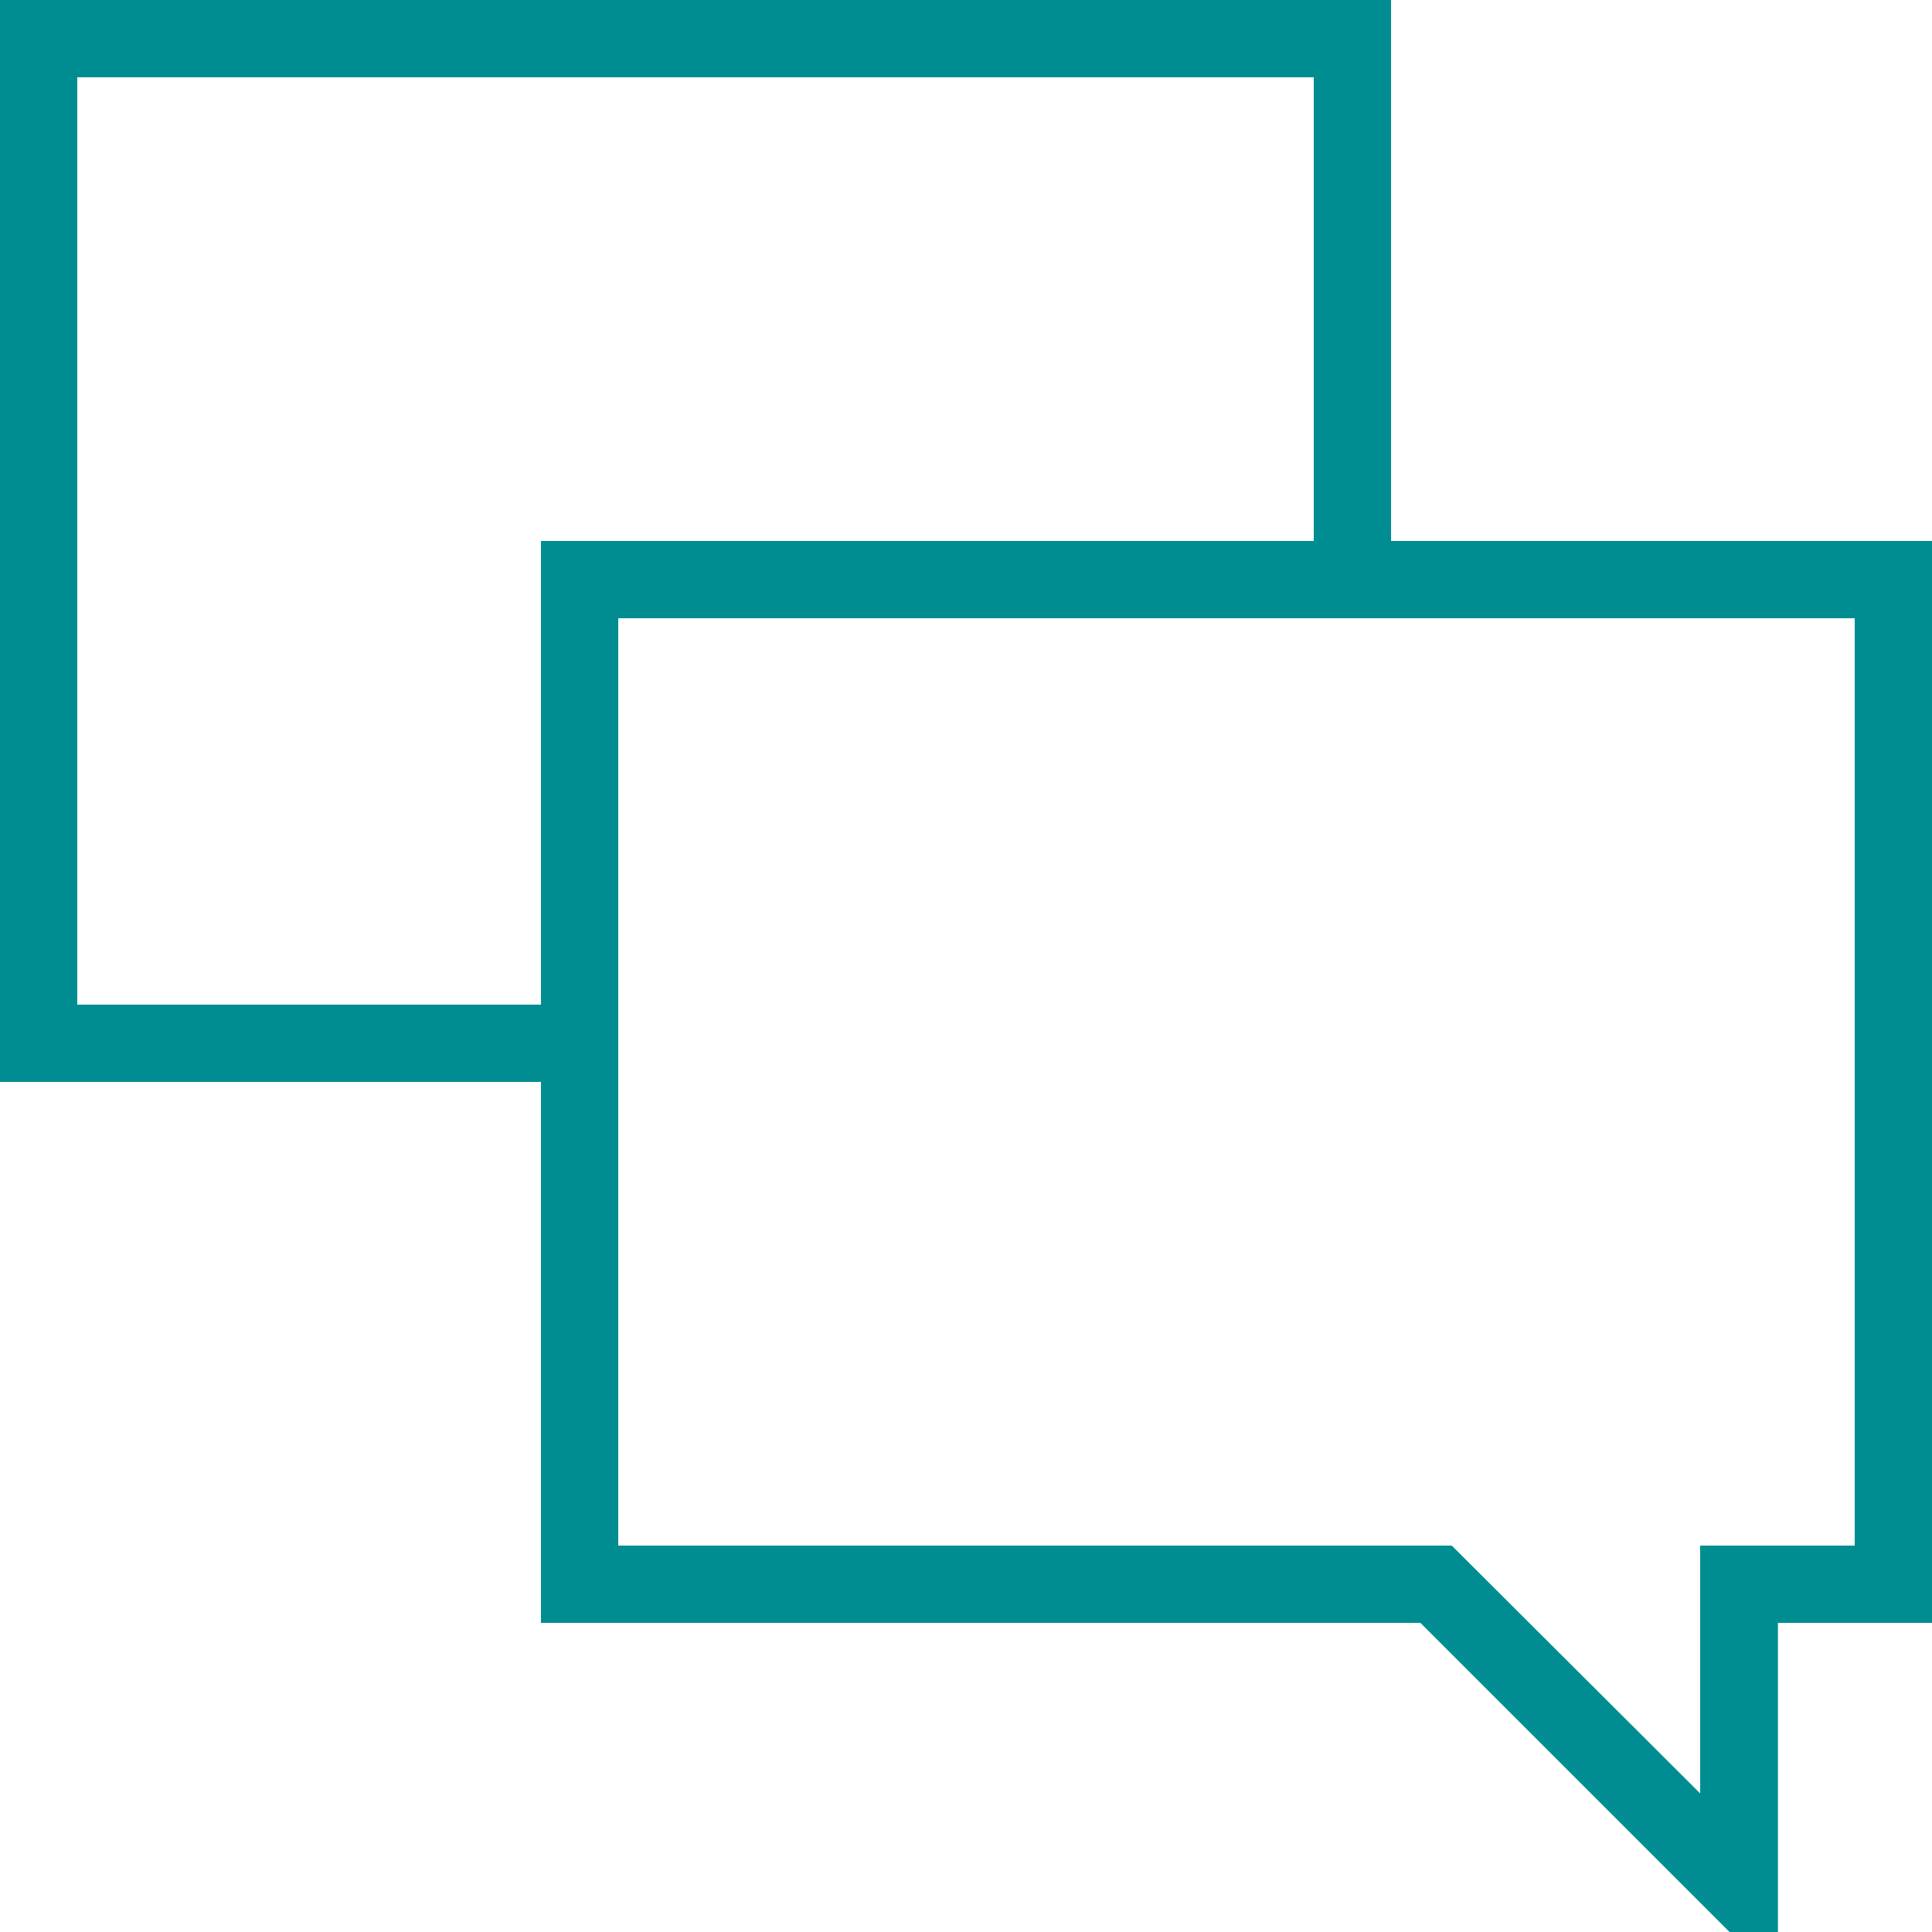 <?xml version="1.0" encoding="UTF-8"?>
<svg id="Ebene_1" xmlns="http://www.w3.org/2000/svg" version="1.1" viewBox="0 0 375 375">
  <!-- Generator: Adobe Illustrator 29.1.0, SVG Export Plug-In . SVG Version: 2.1.0 Build 142)  -->
  <defs>
    <style>
      .st0 {
        fill: #008d91;
      }
    </style>
  </defs>
  <path class="st0" d="M270,105V0H0v210h105v105h170.7l60,60h9.4v-60h30V105h-105ZM15,195V15h240v90H105v90H15ZM360,300h-30v48.1l-43.8-43.7-4.4-4.4H120V120h240v180Z"/>
</svg>